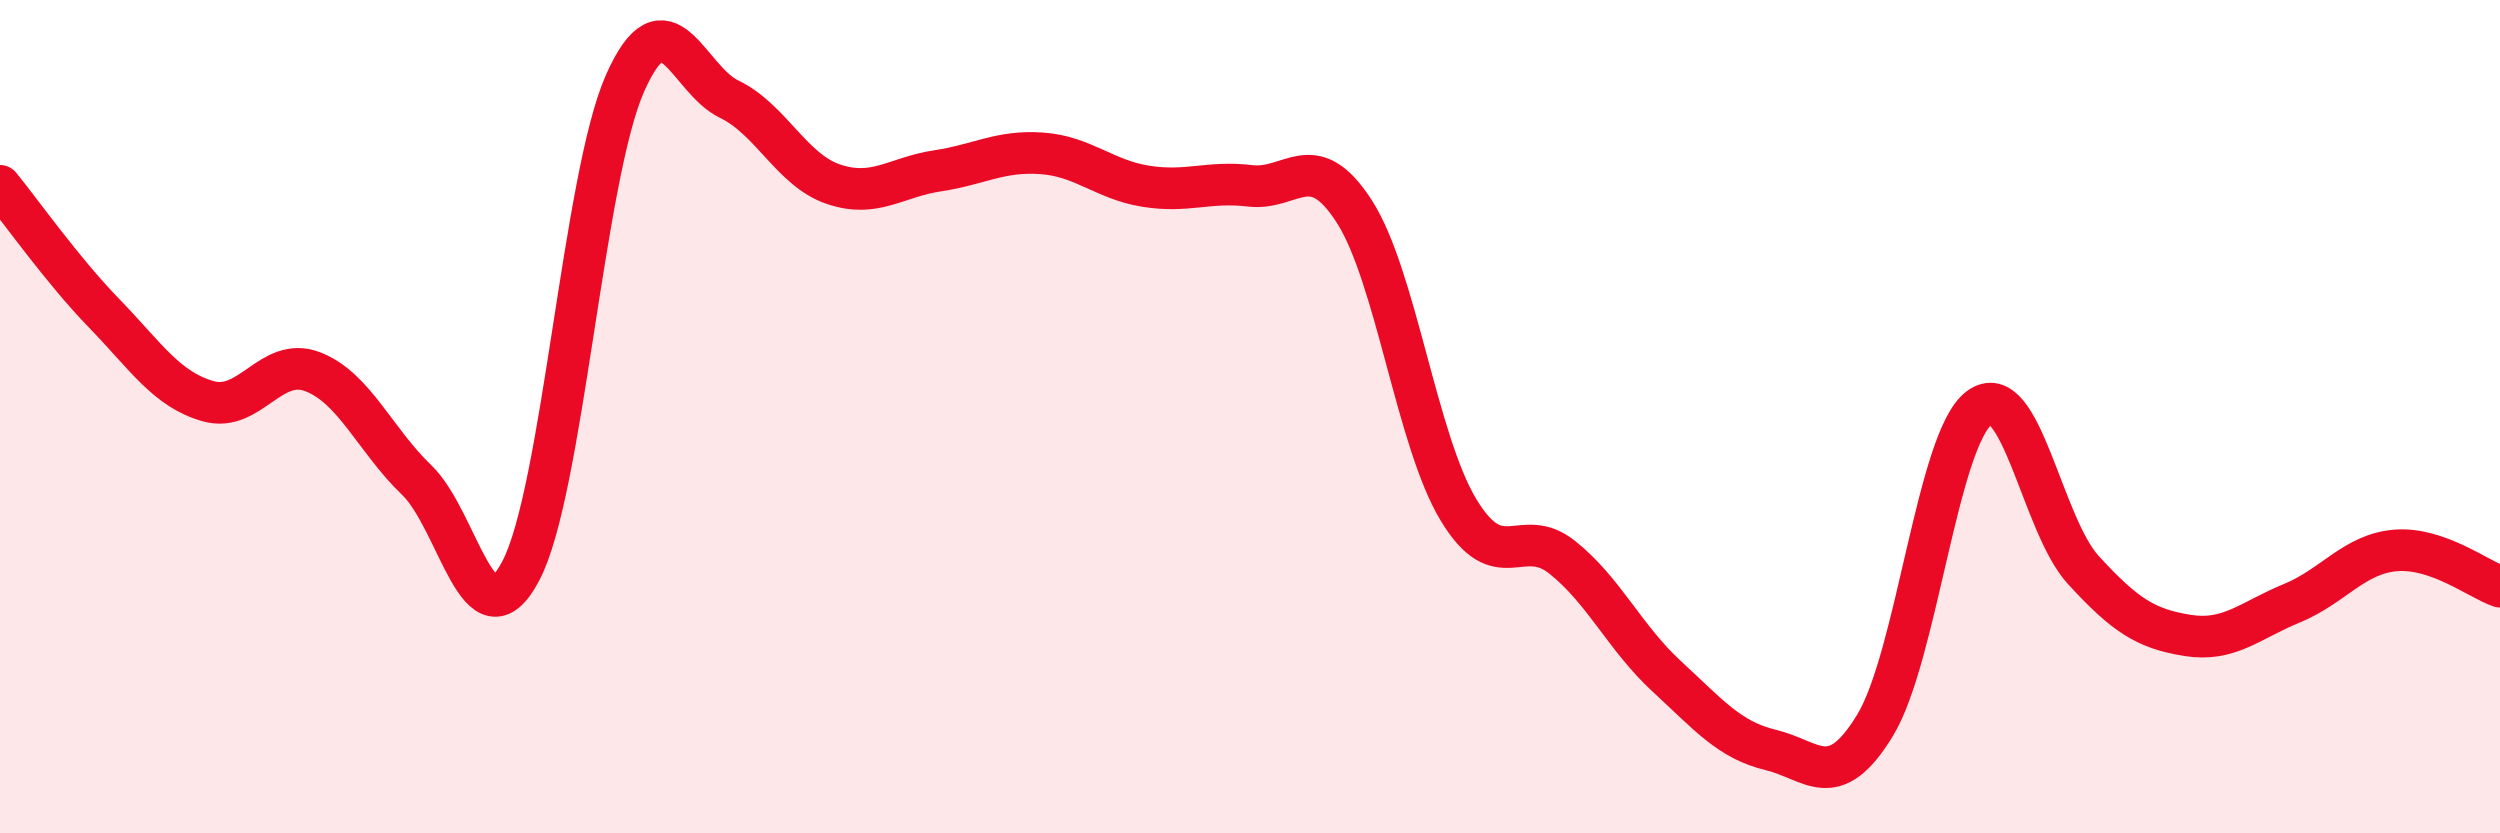 
    <svg width="60" height="20" viewBox="0 0 60 20" xmlns="http://www.w3.org/2000/svg">
      <path
        d="M 0,4.46 C 0.5,5.07 1.5,6.49 2.5,7.52 C 3.5,8.55 4,9.35 5,9.63 C 6,9.91 6.5,8.54 7.5,8.92 C 8.5,9.3 9,10.56 10,11.52 C 11,12.48 11.5,15.6 12.5,13.7 C 13.5,11.8 14,4.26 15,2 C 16,-0.26 16.5,1.9 17.5,2.38 C 18.5,2.86 19,4.08 20,4.42 C 21,4.76 21.5,4.25 22.5,4.1 C 23.5,3.95 24,3.61 25,3.68 C 26,3.75 26.5,4.31 27.5,4.47 C 28.5,4.63 29,4.34 30,4.46 C 31,4.58 31.5,3.52 32.5,5.07 C 33.5,6.62 34,10.57 35,12.23 C 36,13.89 36.5,12.58 37.5,13.38 C 38.5,14.18 39,15.31 40,16.23 C 41,17.15 41.5,17.76 42.5,18 C 43.5,18.24 44,19.05 45,17.41 C 46,15.77 46.5,10.54 47.5,9.79 C 48.5,9.04 49,12.59 50,13.68 C 51,14.77 51.5,15.09 52.5,15.25 C 53.5,15.41 54,14.89 55,14.48 C 56,14.07 56.5,13.29 57.5,13.21 C 58.5,13.13 59.5,13.91 60,14.08L60 20L0 20Z"
        fill="#EB0A25"
        opacity="0.1"
        stroke-linecap="round"
        stroke-linejoin="round"
      />
      <path
        d="M 0,4.46 C 0.5,5.07 1.5,6.49 2.5,7.52 C 3.5,8.55 4,9.35 5,9.63 C 6,9.91 6.5,8.54 7.5,8.92 C 8.5,9.3 9,10.56 10,11.52 C 11,12.48 11.5,15.6 12.5,13.7 C 13.5,11.8 14,4.26 15,2 C 16,-0.26 16.5,1.9 17.5,2.38 C 18.5,2.86 19,4.08 20,4.42 C 21,4.76 21.5,4.25 22.5,4.1 C 23.5,3.95 24,3.61 25,3.68 C 26,3.75 26.5,4.31 27.5,4.47 C 28.5,4.63 29,4.34 30,4.46 C 31,4.58 31.5,3.52 32.5,5.07 C 33.5,6.62 34,10.57 35,12.23 C 36,13.89 36.5,12.58 37.5,13.38 C 38.5,14.18 39,15.31 40,16.23 C 41,17.15 41.5,17.76 42.5,18 C 43.5,18.24 44,19.05 45,17.41 C 46,15.77 46.5,10.54 47.5,9.79 C 48.5,9.04 49,12.59 50,13.68 C 51,14.77 51.5,15.09 52.5,15.25 C 53.5,15.41 54,14.89 55,14.48 C 56,14.07 56.5,13.29 57.5,13.21 C 58.5,13.13 59.5,13.91 60,14.08"
        stroke="#EB0A25"
        stroke-width="1"
        fill="none"
        stroke-linecap="round"
        stroke-linejoin="round"
      />
    </svg>
  